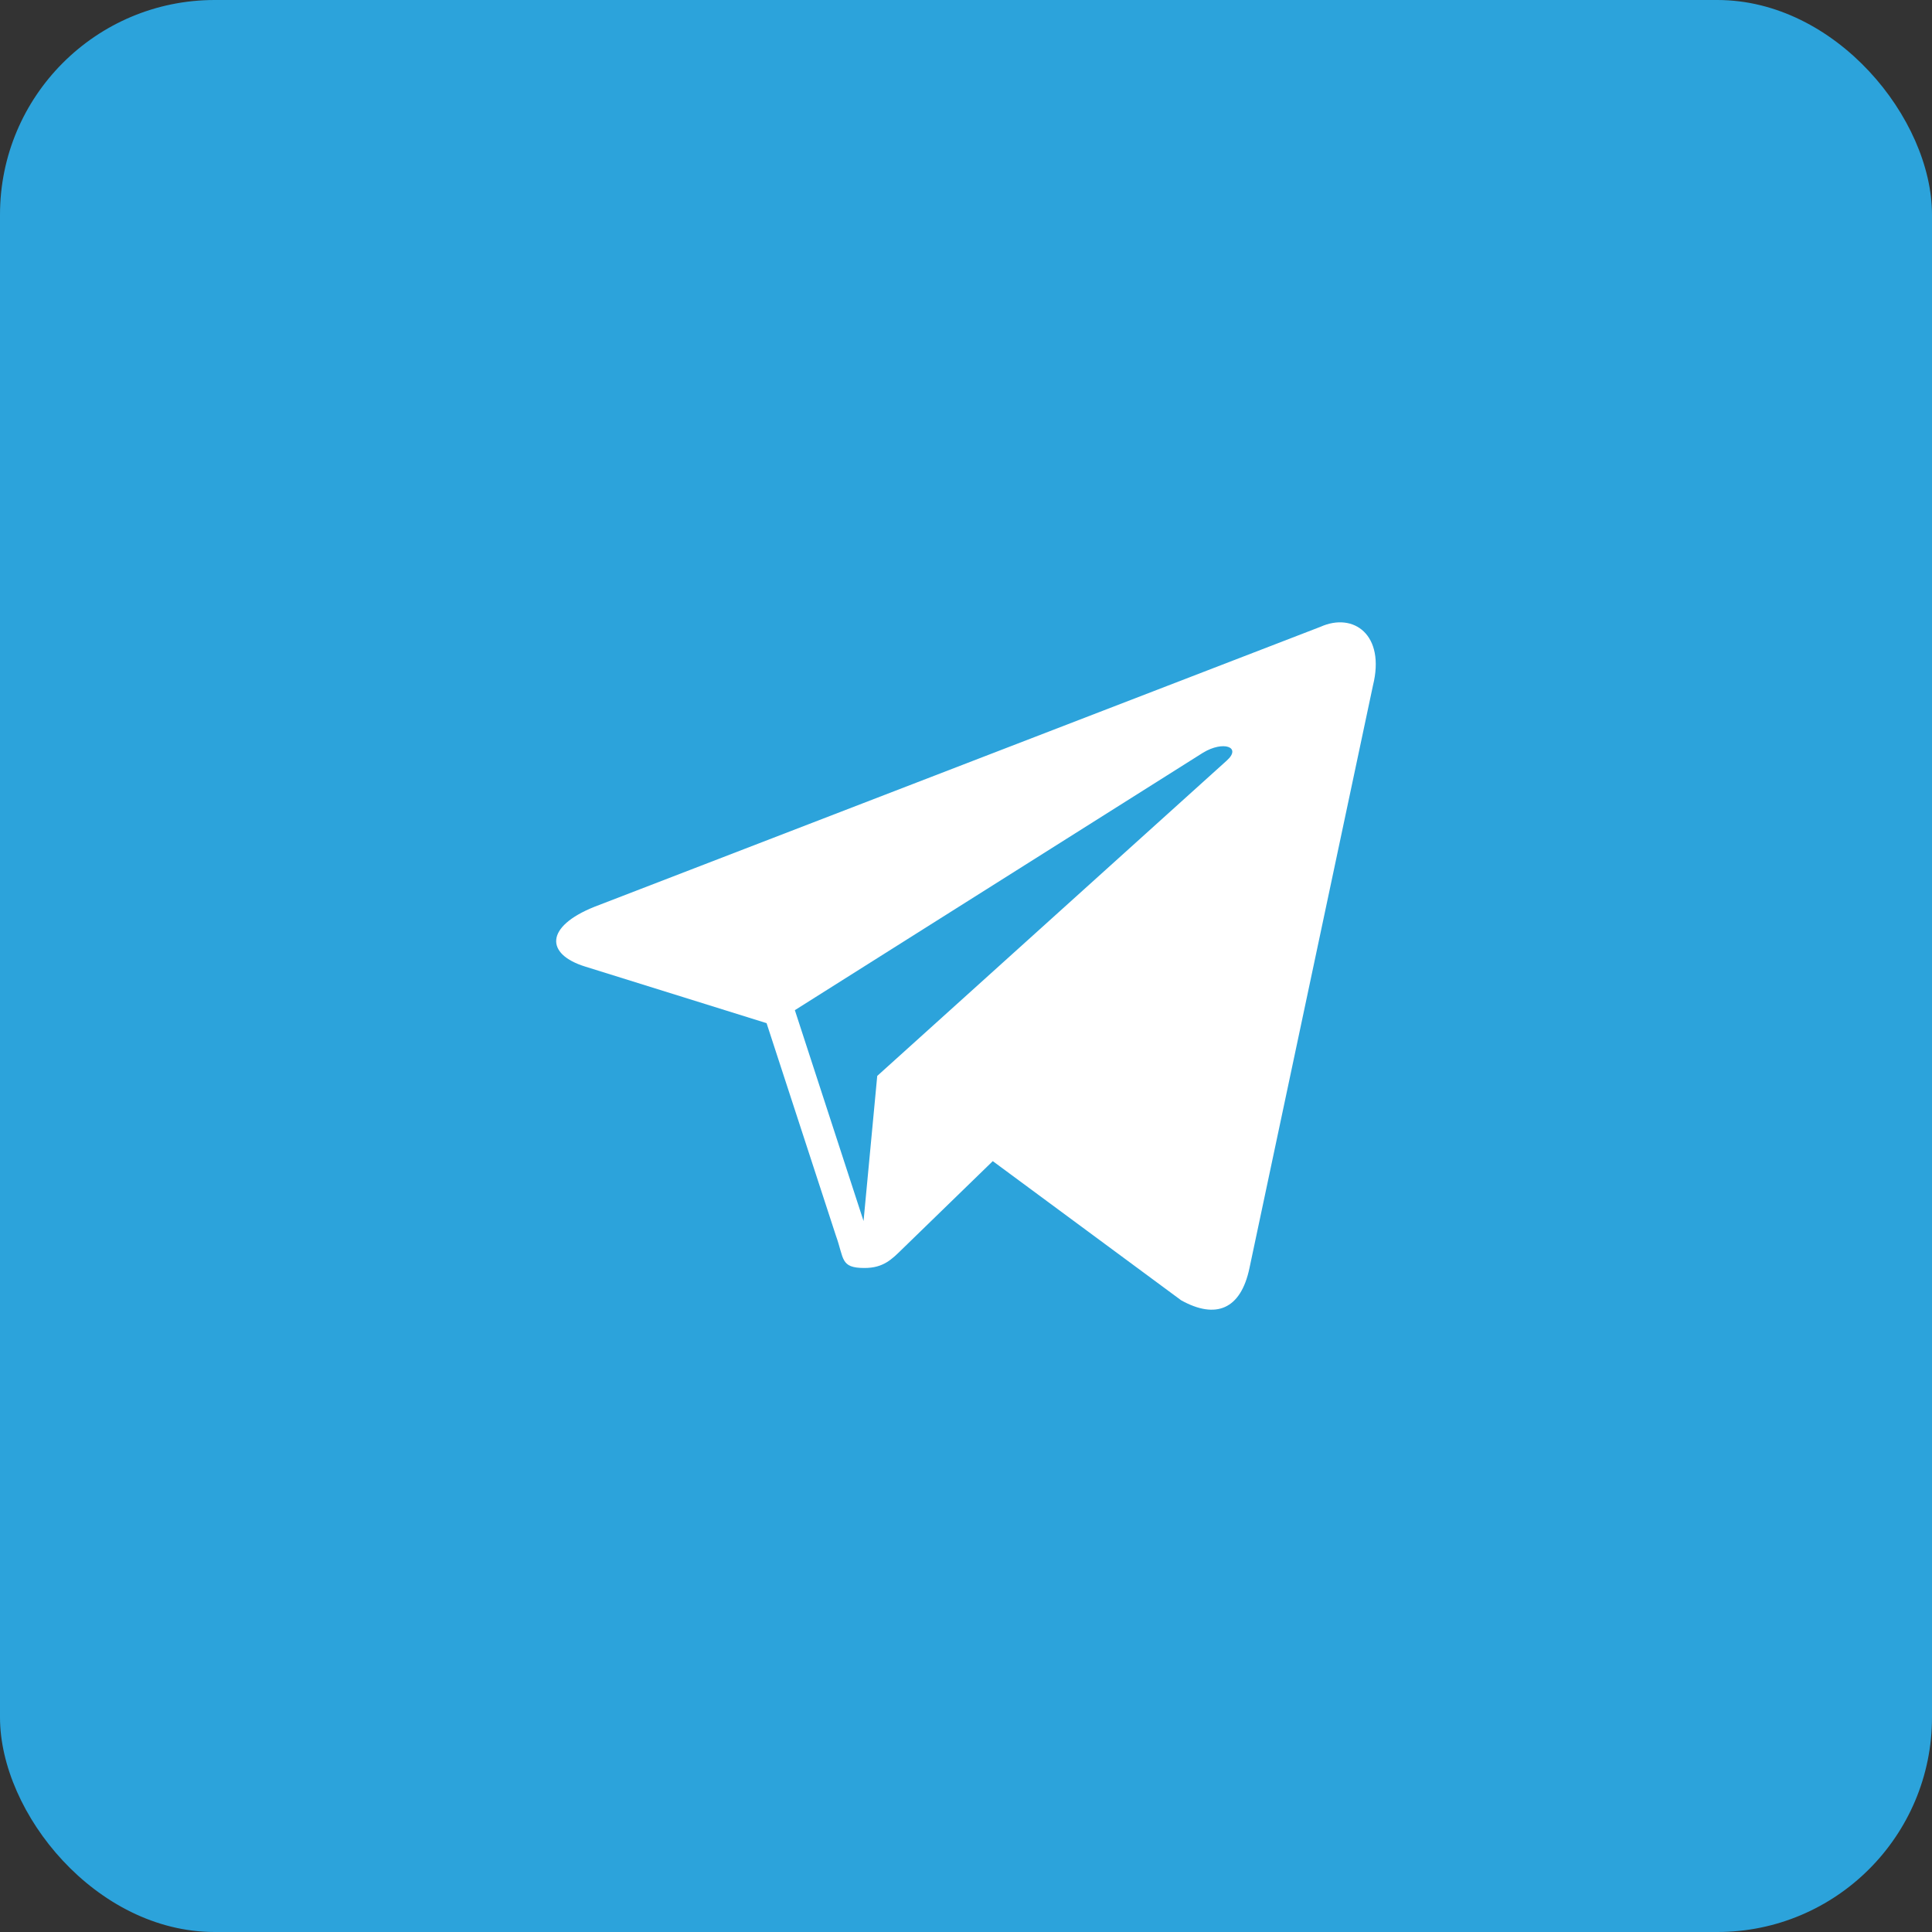 <?xml version="1.0" encoding="UTF-8"?> <svg xmlns="http://www.w3.org/2000/svg" width="36" height="36" viewBox="0 0 36 36" fill="none"><rect x="0" y="0" width="36" height="36" fill="#333333" stroke="none"/> <rect width="36" height="36" rx="4" fill="#2CA3DB"></rect> <path d="M24.604 11.68L11.076 16.897C10.153 17.267 10.159 17.782 10.908 18.012L14.284 19.065L15.575 23.022C15.732 23.455 15.654 23.627 16.109 23.627C16.46 23.627 16.616 23.467 16.811 23.276C16.936 23.155 17.674 22.437 18.499 21.636L22.009 24.229C22.654 24.587 23.12 24.401 23.282 23.629L25.583 12.774C25.818 11.829 25.222 11.402 24.604 11.68ZM14.811 18.823L22.416 14.026C22.795 13.796 23.143 13.919 22.858 14.173L16.346 20.048L16.091 22.752L14.811 18.823Z" fill="white"></path> </svg> 